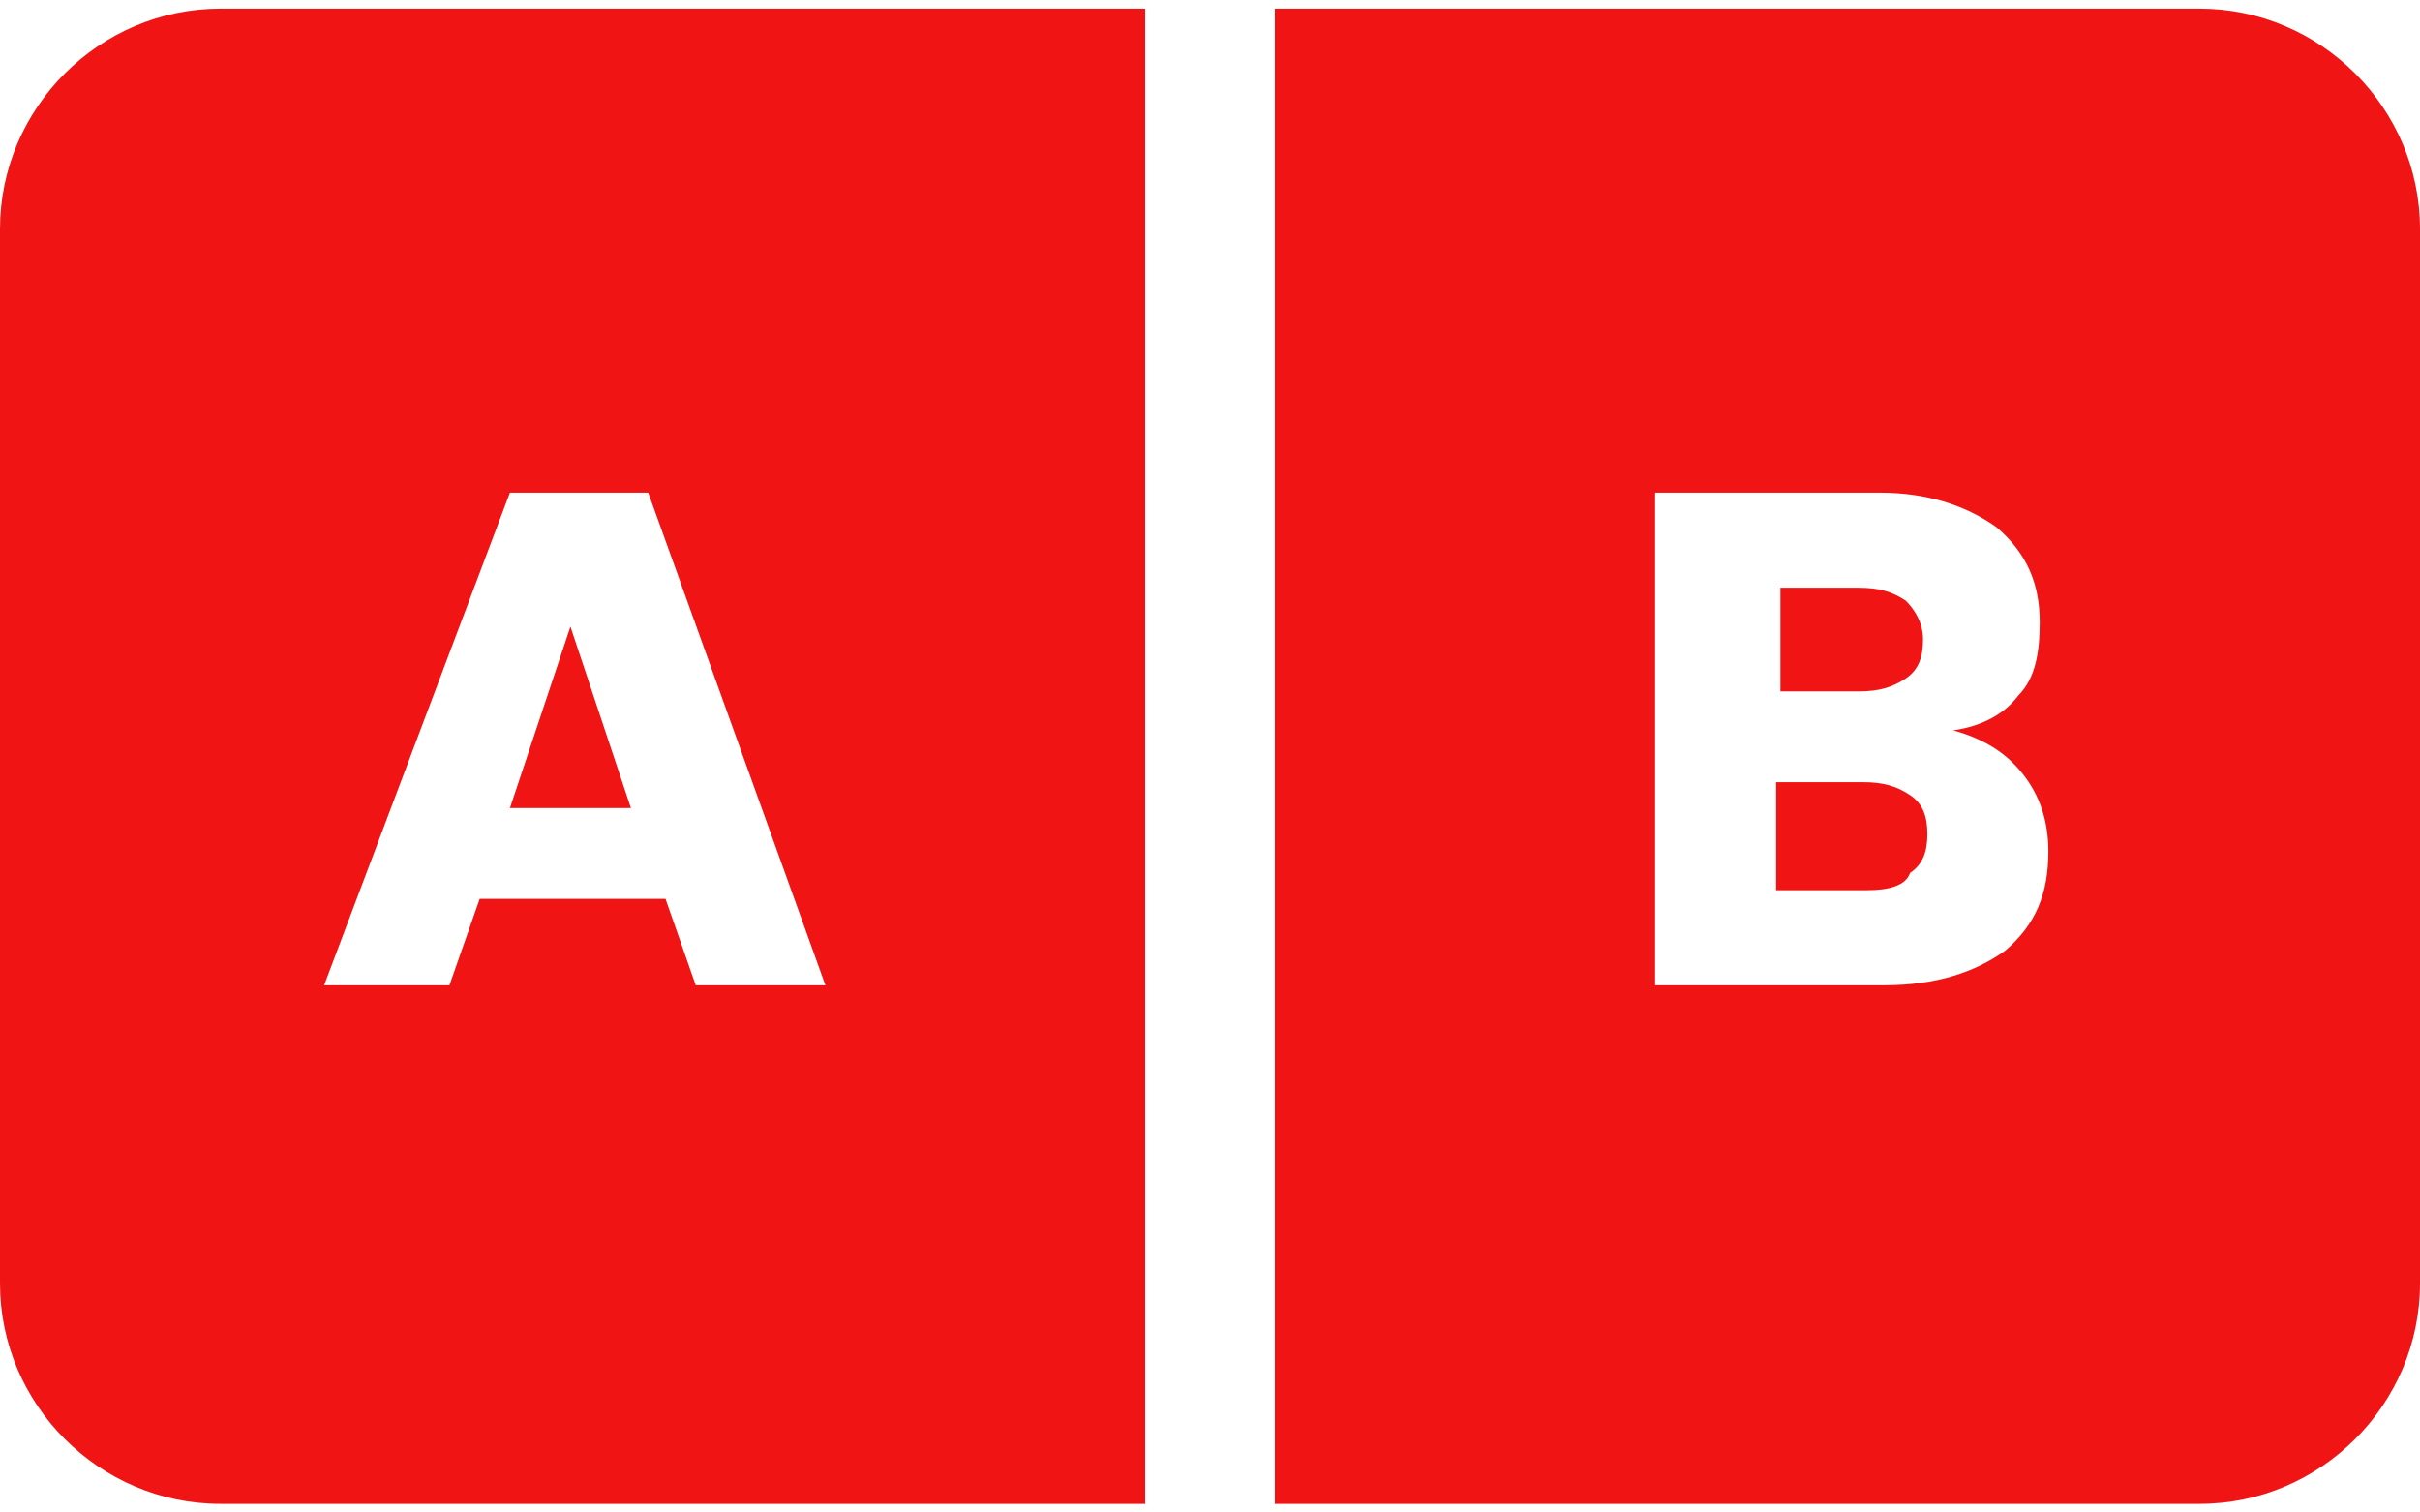 <?xml version="1.0" encoding="utf-8"?>
<!-- Generator: Adobe Illustrator 25.2.0, SVG Export Plug-In . SVG Version: 6.00 Build 0)  -->
<svg version="1.1" id="Layer_1" xmlns="http://www.w3.org/2000/svg" xmlns:xlink="http://www.w3.org/1999/xlink" x="0px" y="0px"
	 width="56px" height="35px" viewBox="0 0 56 35" style="enable-background:new 0 0 56 35;" xml:space="preserve">
<style type="text/css">
	.st0{fill-rule:evenodd;clip-rule:evenodd;fill:#F11414;}
</style>
<path class="st0" d="M50.9,34.8H29.5V0.2h21.4c2.8,0,5.1,2.3,5.1,5.1v24.4C56,32.5,53.7,34.8,50.9,34.8z M46.7,16.1
	c0.4-0.4,0.5-1,0.5-1.7c0-0.9-0.3-1.6-1-2.2c-0.7-0.5-1.6-0.8-2.7-0.8h-5.2v11.4h5.3c1.2,0,2.1-0.3,2.8-0.8c0.7-0.6,1-1.3,1-2.3
	c0-0.7-0.2-1.3-0.6-1.8c-0.4-0.5-0.9-0.8-1.6-1C45.9,16.8,46.4,16.5,46.7,16.1z M43.2,20.6h-2.1v-2.5h2c0.5,0,0.8,0.1,1.1,0.3
	c0.3,0.2,0.4,0.5,0.4,0.9c0,0.4-0.1,0.7-0.4,0.9C44.1,20.5,43.7,20.6,43.2,20.6z M43,16h-1.8v-2.4H43c0.5,0,0.8,0.1,1.1,0.3
	c0.2,0.2,0.4,0.5,0.4,0.9c0,0.4-0.1,0.7-0.4,0.9C43.8,15.9,43.5,16,43,16z M0,29.7V5.3c0-2.8,2.3-5.1,5.1-5.1h21.4v34.6H5.1
	C2.3,34.8,0,32.5,0,29.7z M10.4,22.8l0.7-2h4.3l0.7,2h3l-4.1-11.4h-3.2L7.5,22.8H10.4z M14.6,18.7h-2.8l1.4-4.2L14.6,18.7z"/>
</svg>
